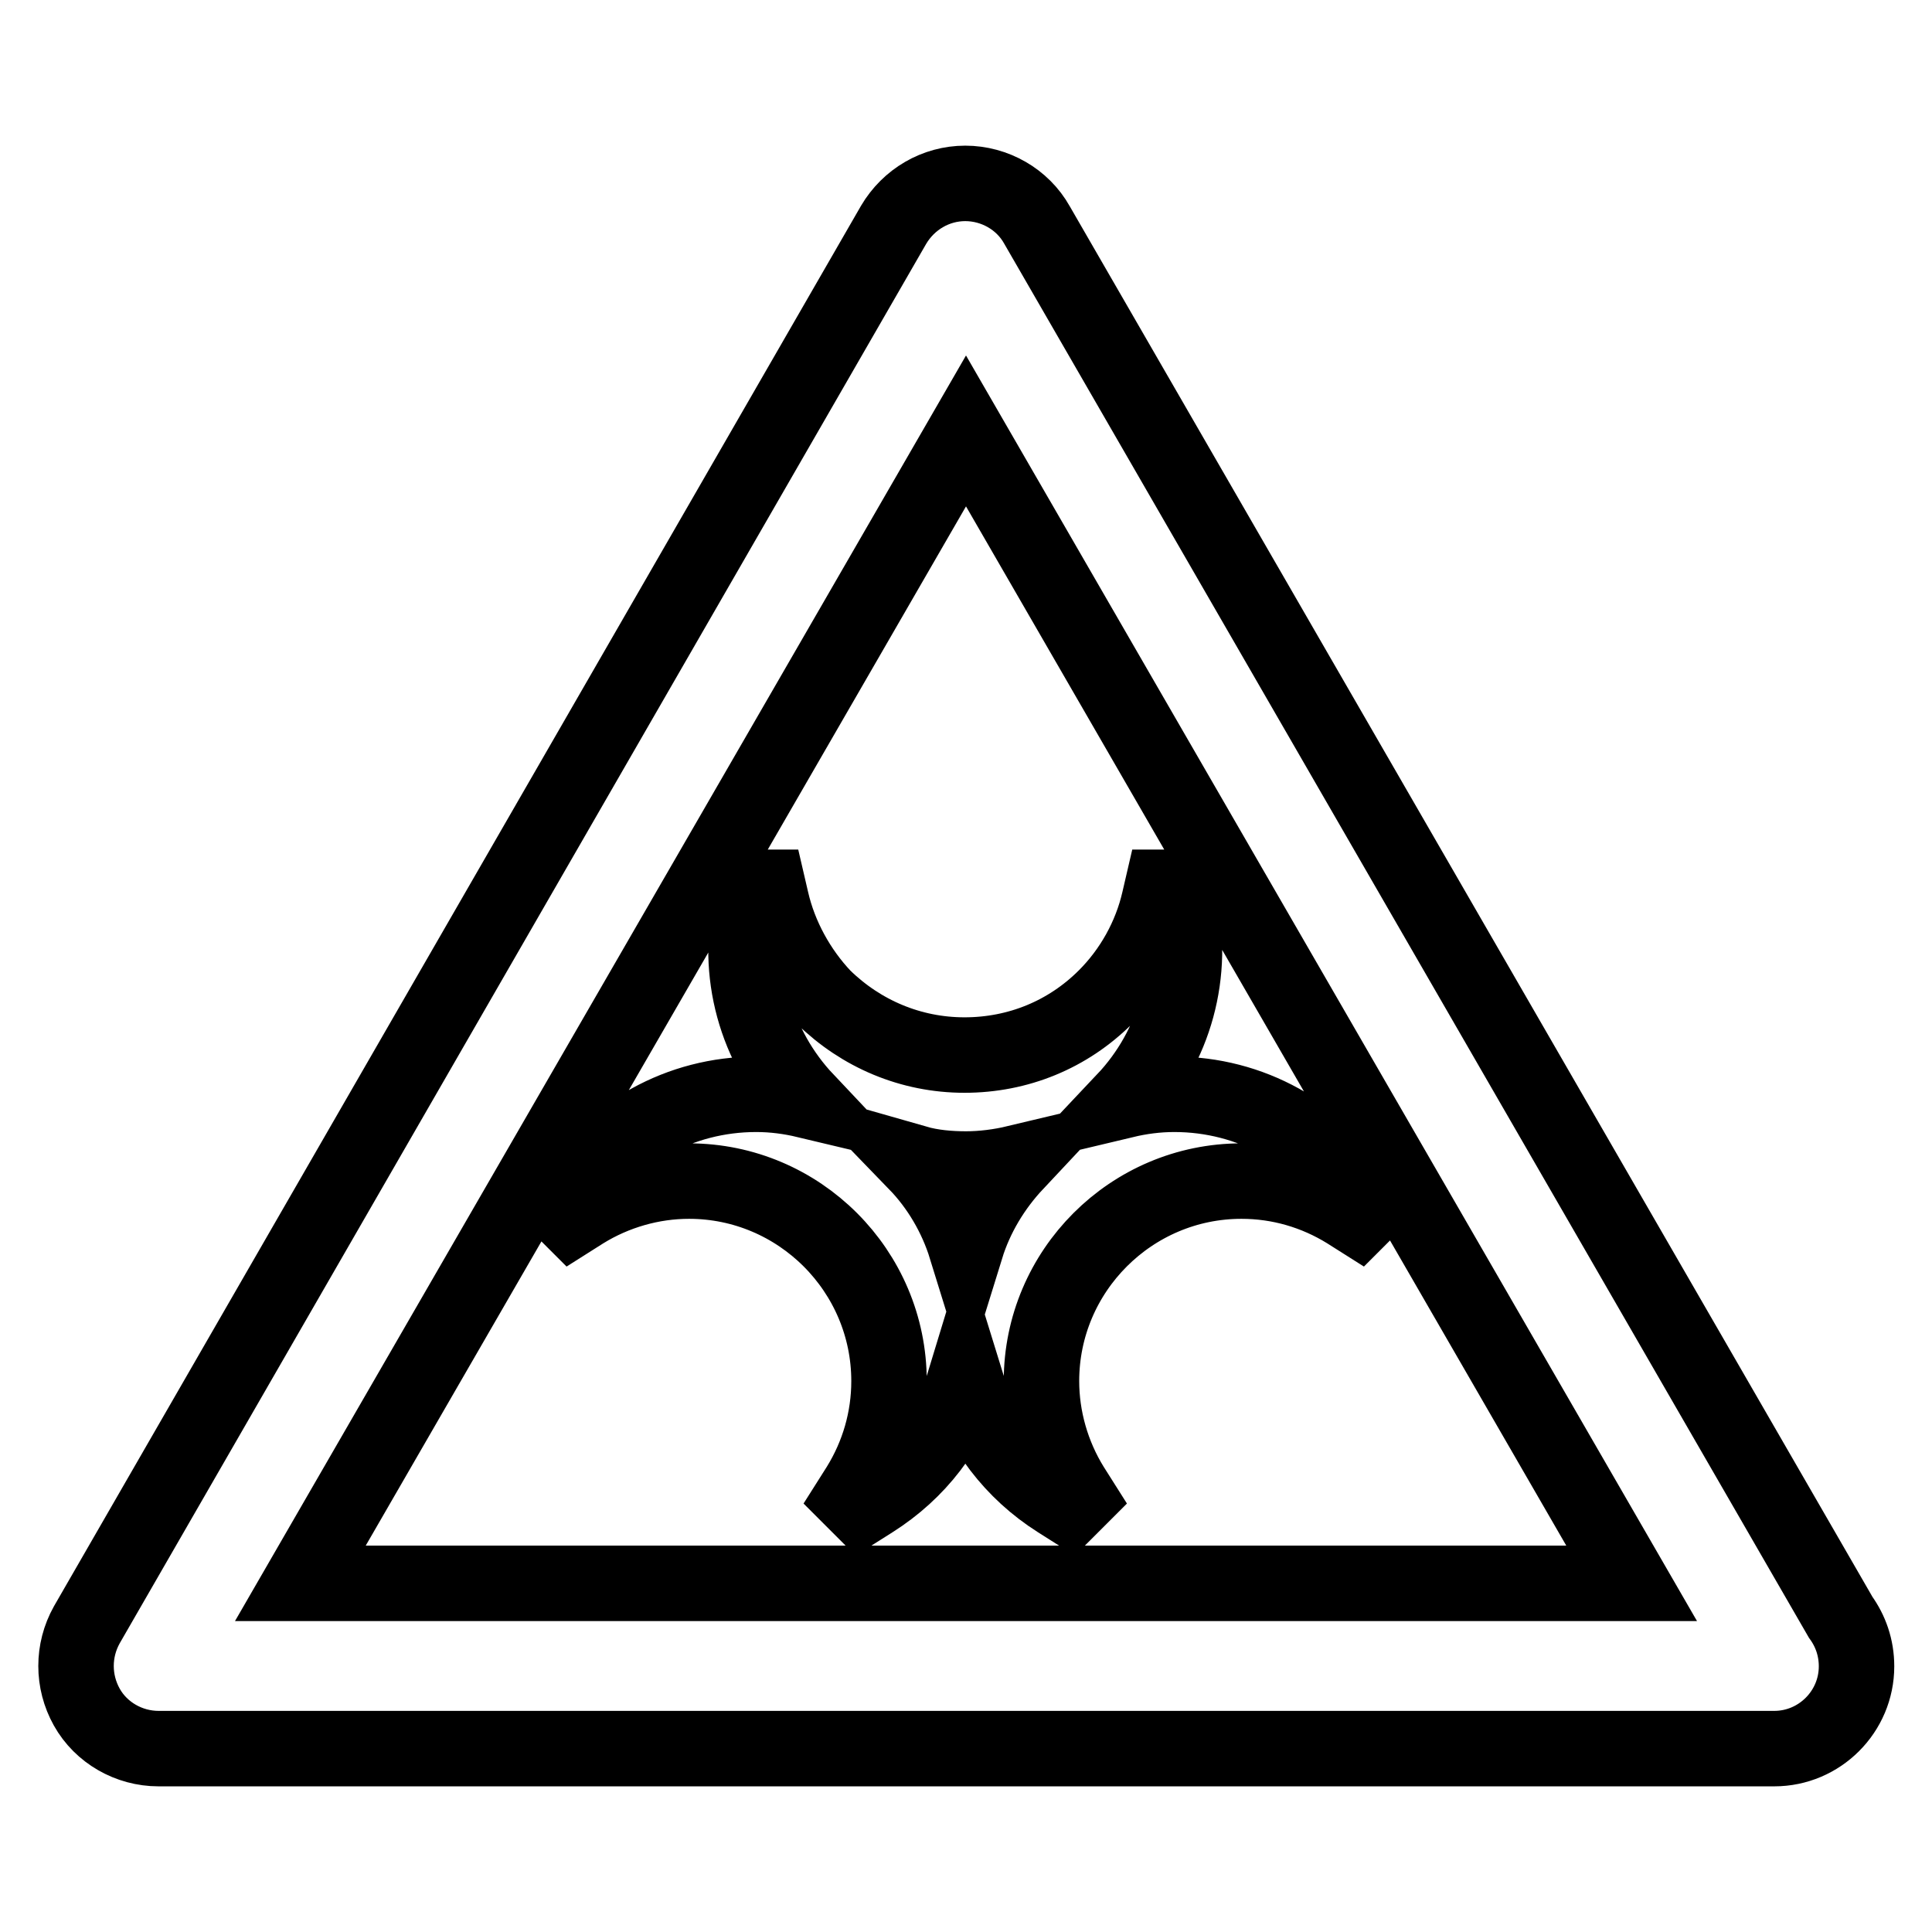 <?xml version="1.0" encoding="utf-8"?>
<!-- Svg Vector Icons : http://www.onlinewebfonts.com/icon -->
<!DOCTYPE svg PUBLIC "-//W3C//DTD SVG 1.1//EN" "http://www.w3.org/Graphics/SVG/1.1/DTD/svg11.dtd">
<svg version="1.1" xmlns="http://www.w3.org/2000/svg" xmlns:xlink="http://www.w3.org/1999/xlink" x="0px" y="0px" viewBox="0 0 256 256" enable-background="new 0 0 256 256" xml:space="preserve">
<g> <path stroke-width="10" fill-opacity="0" stroke="#000000"  d="M243.9,214.3L137.4,29.8c-1.9-3.4-5.6-5.5-9.5-5.5c-3.9,0-7.5,2.1-9.5,5.5L11.5,215.3 c-1.9,3.4-1.9,7.5,0,10.9c1.9,3.4,5.6,5.5,9.5,5.5H235c0,0,0,0,0.1,0c6,0,10.9-4.9,10.9-10.9C246,218.3,245.2,216.1,243.9,214.3z  M39.8,209.8L128,57.1l88.2,152.7L39.8,209.8L39.8,209.8z M102.2,119.3l-1.3-5.6l-1.3,5.6c-2.2,9.6,0.5,19.4,7.2,26.5 c-2.1-0.5-4.3-0.8-6.6-0.8c-10.1,0-19.3,5.1-24.7,13.7l-3.1,4.9l4.9-3.1c4.2-2.6,9.1-4,14-4c14.6,0,26.5,11.9,26.5,26.5 c0,5-1.4,9.8-4,14l-3.1,4.9l4.9-3.1c6-3.8,10.3-9.4,12.3-16c2,6.5,6.3,12.2,12.3,16l4.9,3.1l-3.1-4.9c-2.6-4.2-4-9.1-4-14 c0-14.6,11.9-26.5,26.5-26.5c5,0,9.8,1.4,14,4l4.9,3.1l-3.1-4.9c-5.4-8.6-14.6-13.7-24.7-13.7c-2.3,0-4.5,0.3-6.6,0.8 c6.7-7.1,9.4-16.9,7.2-26.5l-1.3-5.6l-1.3,5.6c-1.1,4.8-3.6,9.3-7.1,12.8c-5,5-11.6,7.7-18.7,7.7c-7.1,0-13.7-2.8-18.7-7.7 C105.8,128.6,103.3,124.1,102.2,119.3z M128,154.9c2.2,0,4.5-0.3,6.6-0.8c-3,3.2-5.3,7-6.6,11.2c-1.3-4.2-3.6-8.1-6.6-11.2 C123.5,154.7,125.8,154.9,128,154.9z"/></g>
</svg>
